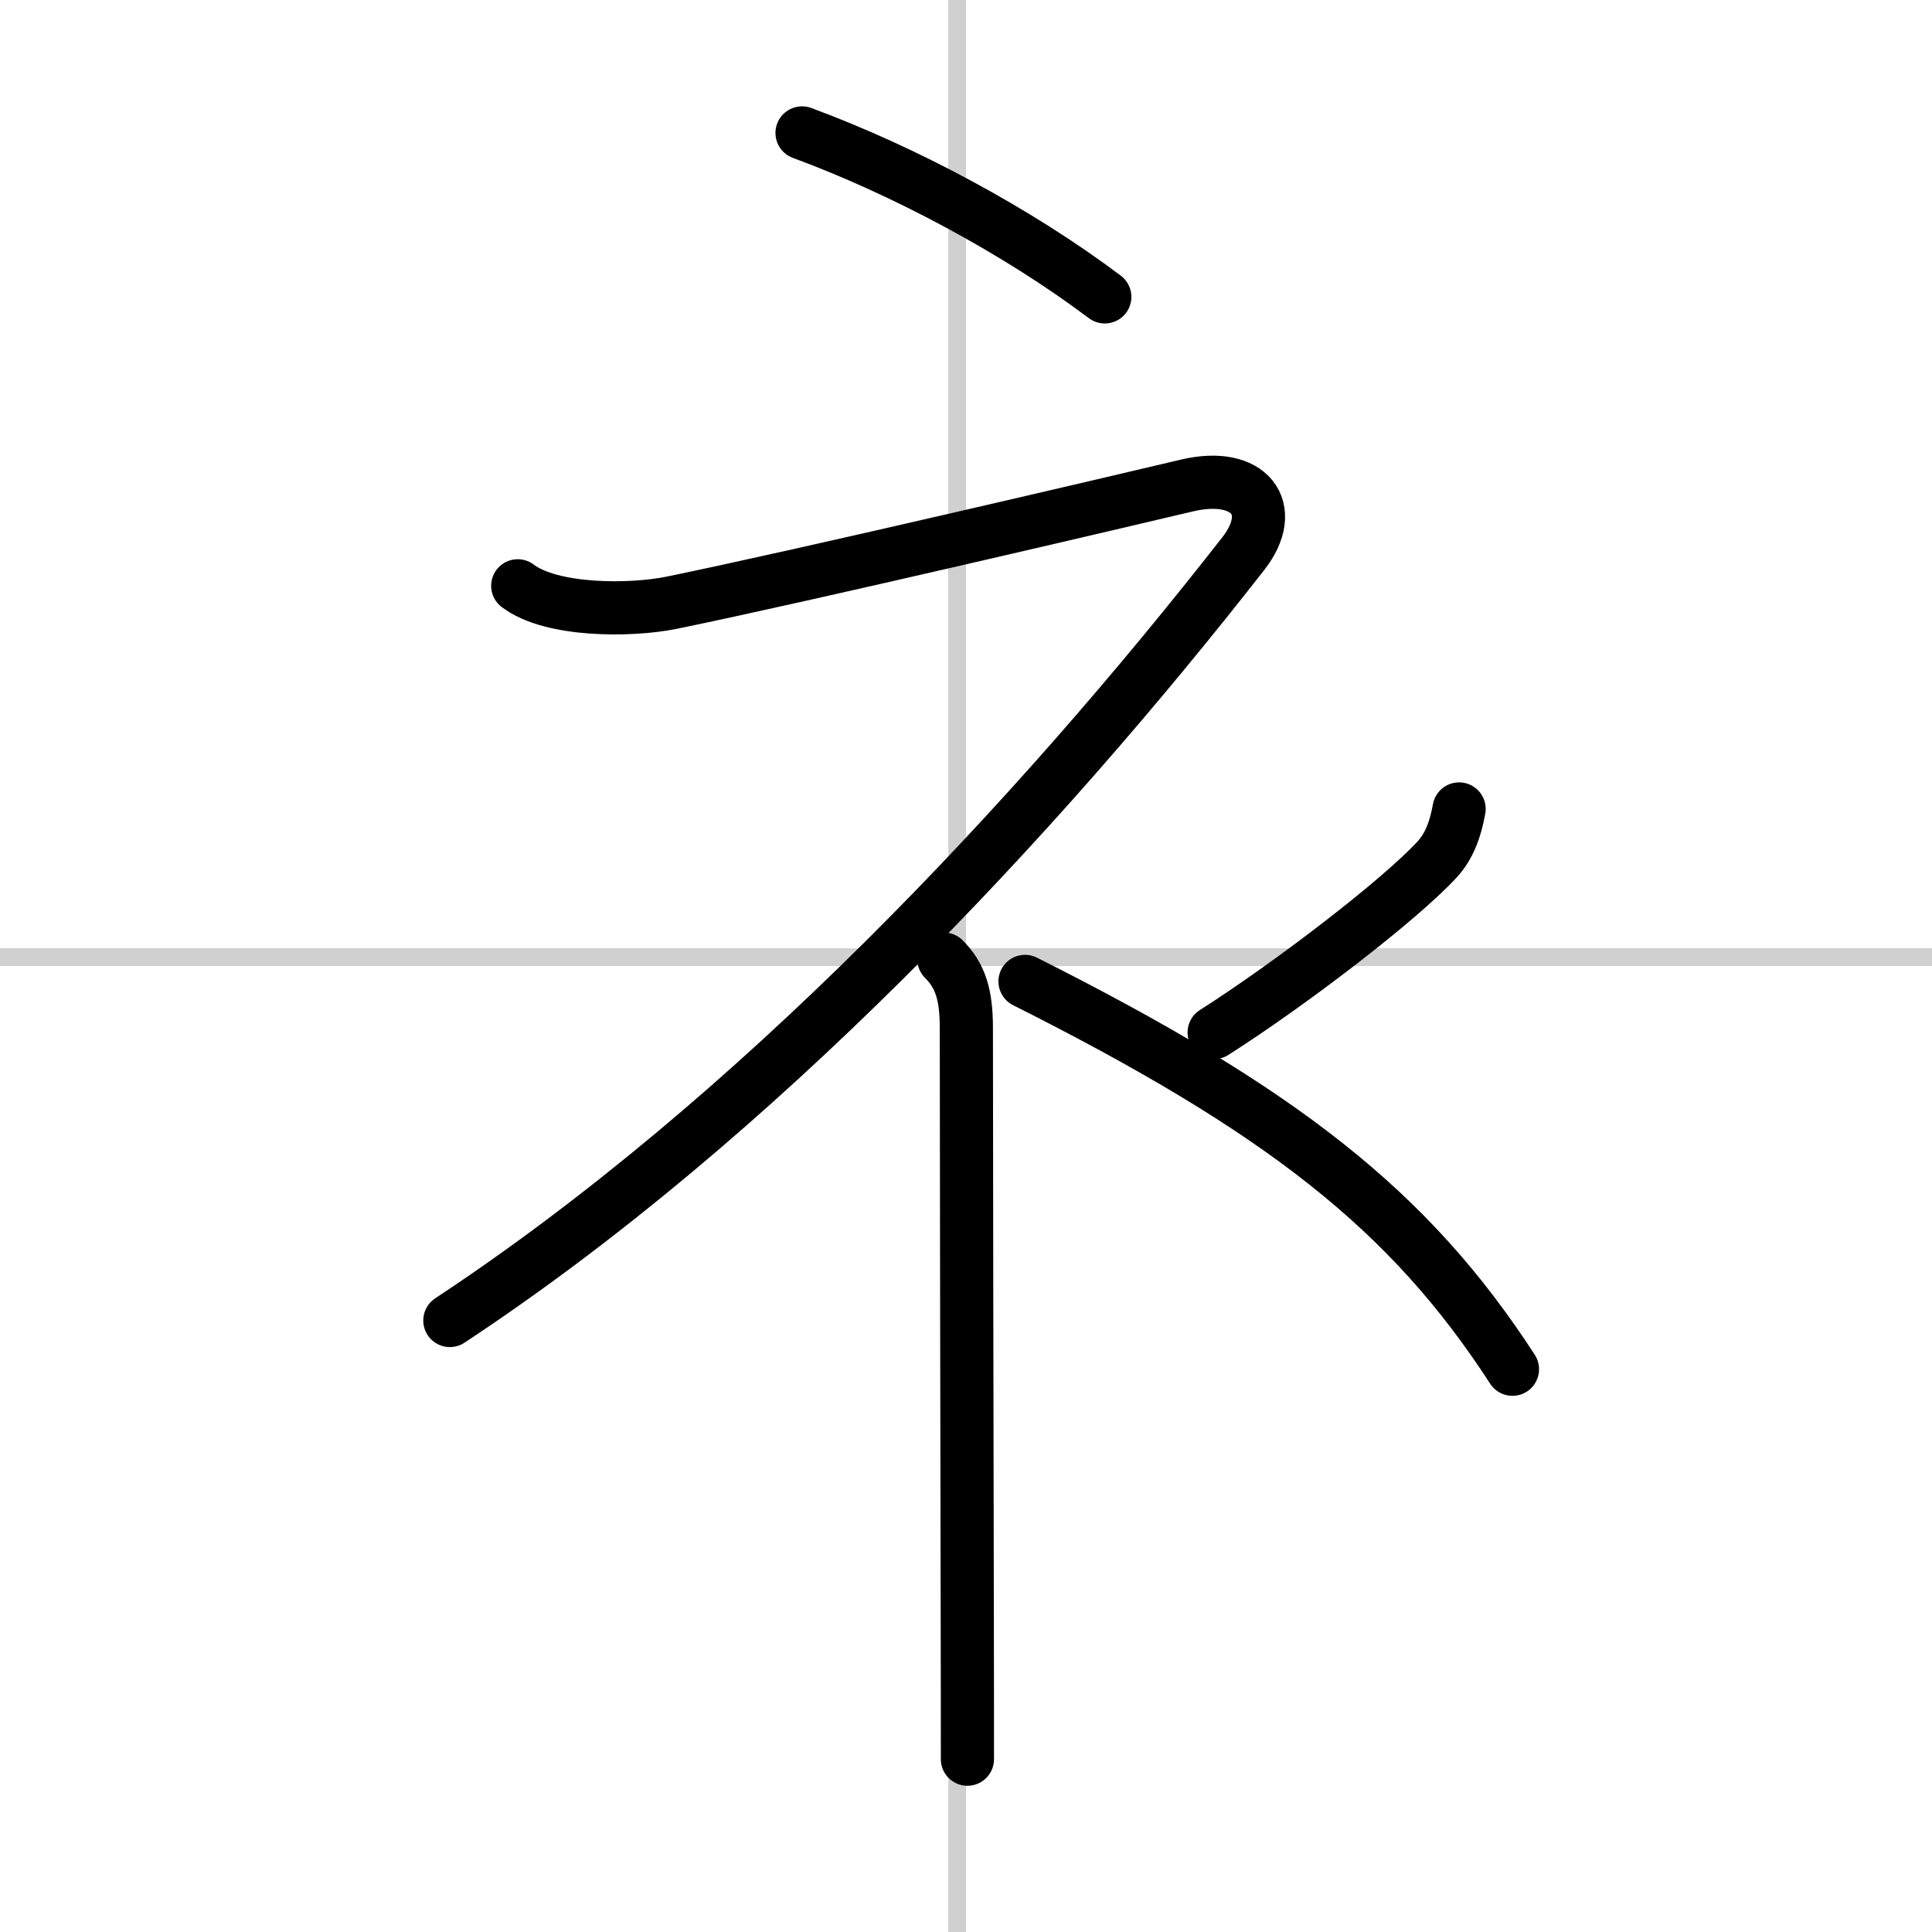 <svg width="400" height="400" viewBox="0 0 109 109" xmlns="http://www.w3.org/2000/svg"><rect x="0" y="0" width="109" height="109" fill="#808080" stroke="none"/><g fill="none" stroke="#000" stroke-linecap="round" stroke-linejoin="round" stroke-width="3"><rect width="100%" height="100%" fill="#fff" stroke="#fff"/><line x1="54" x2="54" y2="109" stroke="#d0d0d0" stroke-width="1"/><line x2="109" y1="54" y2="54" stroke="#d0d0d0" stroke-width="1"/><path d="M45.25,7.5C51,9.62,57.4,13.04,62.33,16.75"/><path d="m29.21 33.05c1.92 1.46 6.38 1.42 8.66 0.96 7.34-1.5 26.11-5.91 29.1-6.62 3.52-0.83 5.17 1.3 3.17 3.85-11.7 14.98-27.53 31.89-44.76 43.26"/><path d="m53.25 54.11c0.94 0.94 1.27 2.02 1.27 3.89 0 5.46 0.03 21.66 0.05 32.5 0.01 3.81 0.01 6.96 0.01 8.75"/><path d="m82.32 45.64c-0.2 1.11-0.54 2.09-1.25 2.86-2.15 2.32-8.27 7.01-12.57 9.75"/><path d="m57.83 55.37c14.42 7.25 21.67 12.88 27.5 21.88"/></g></svg>
